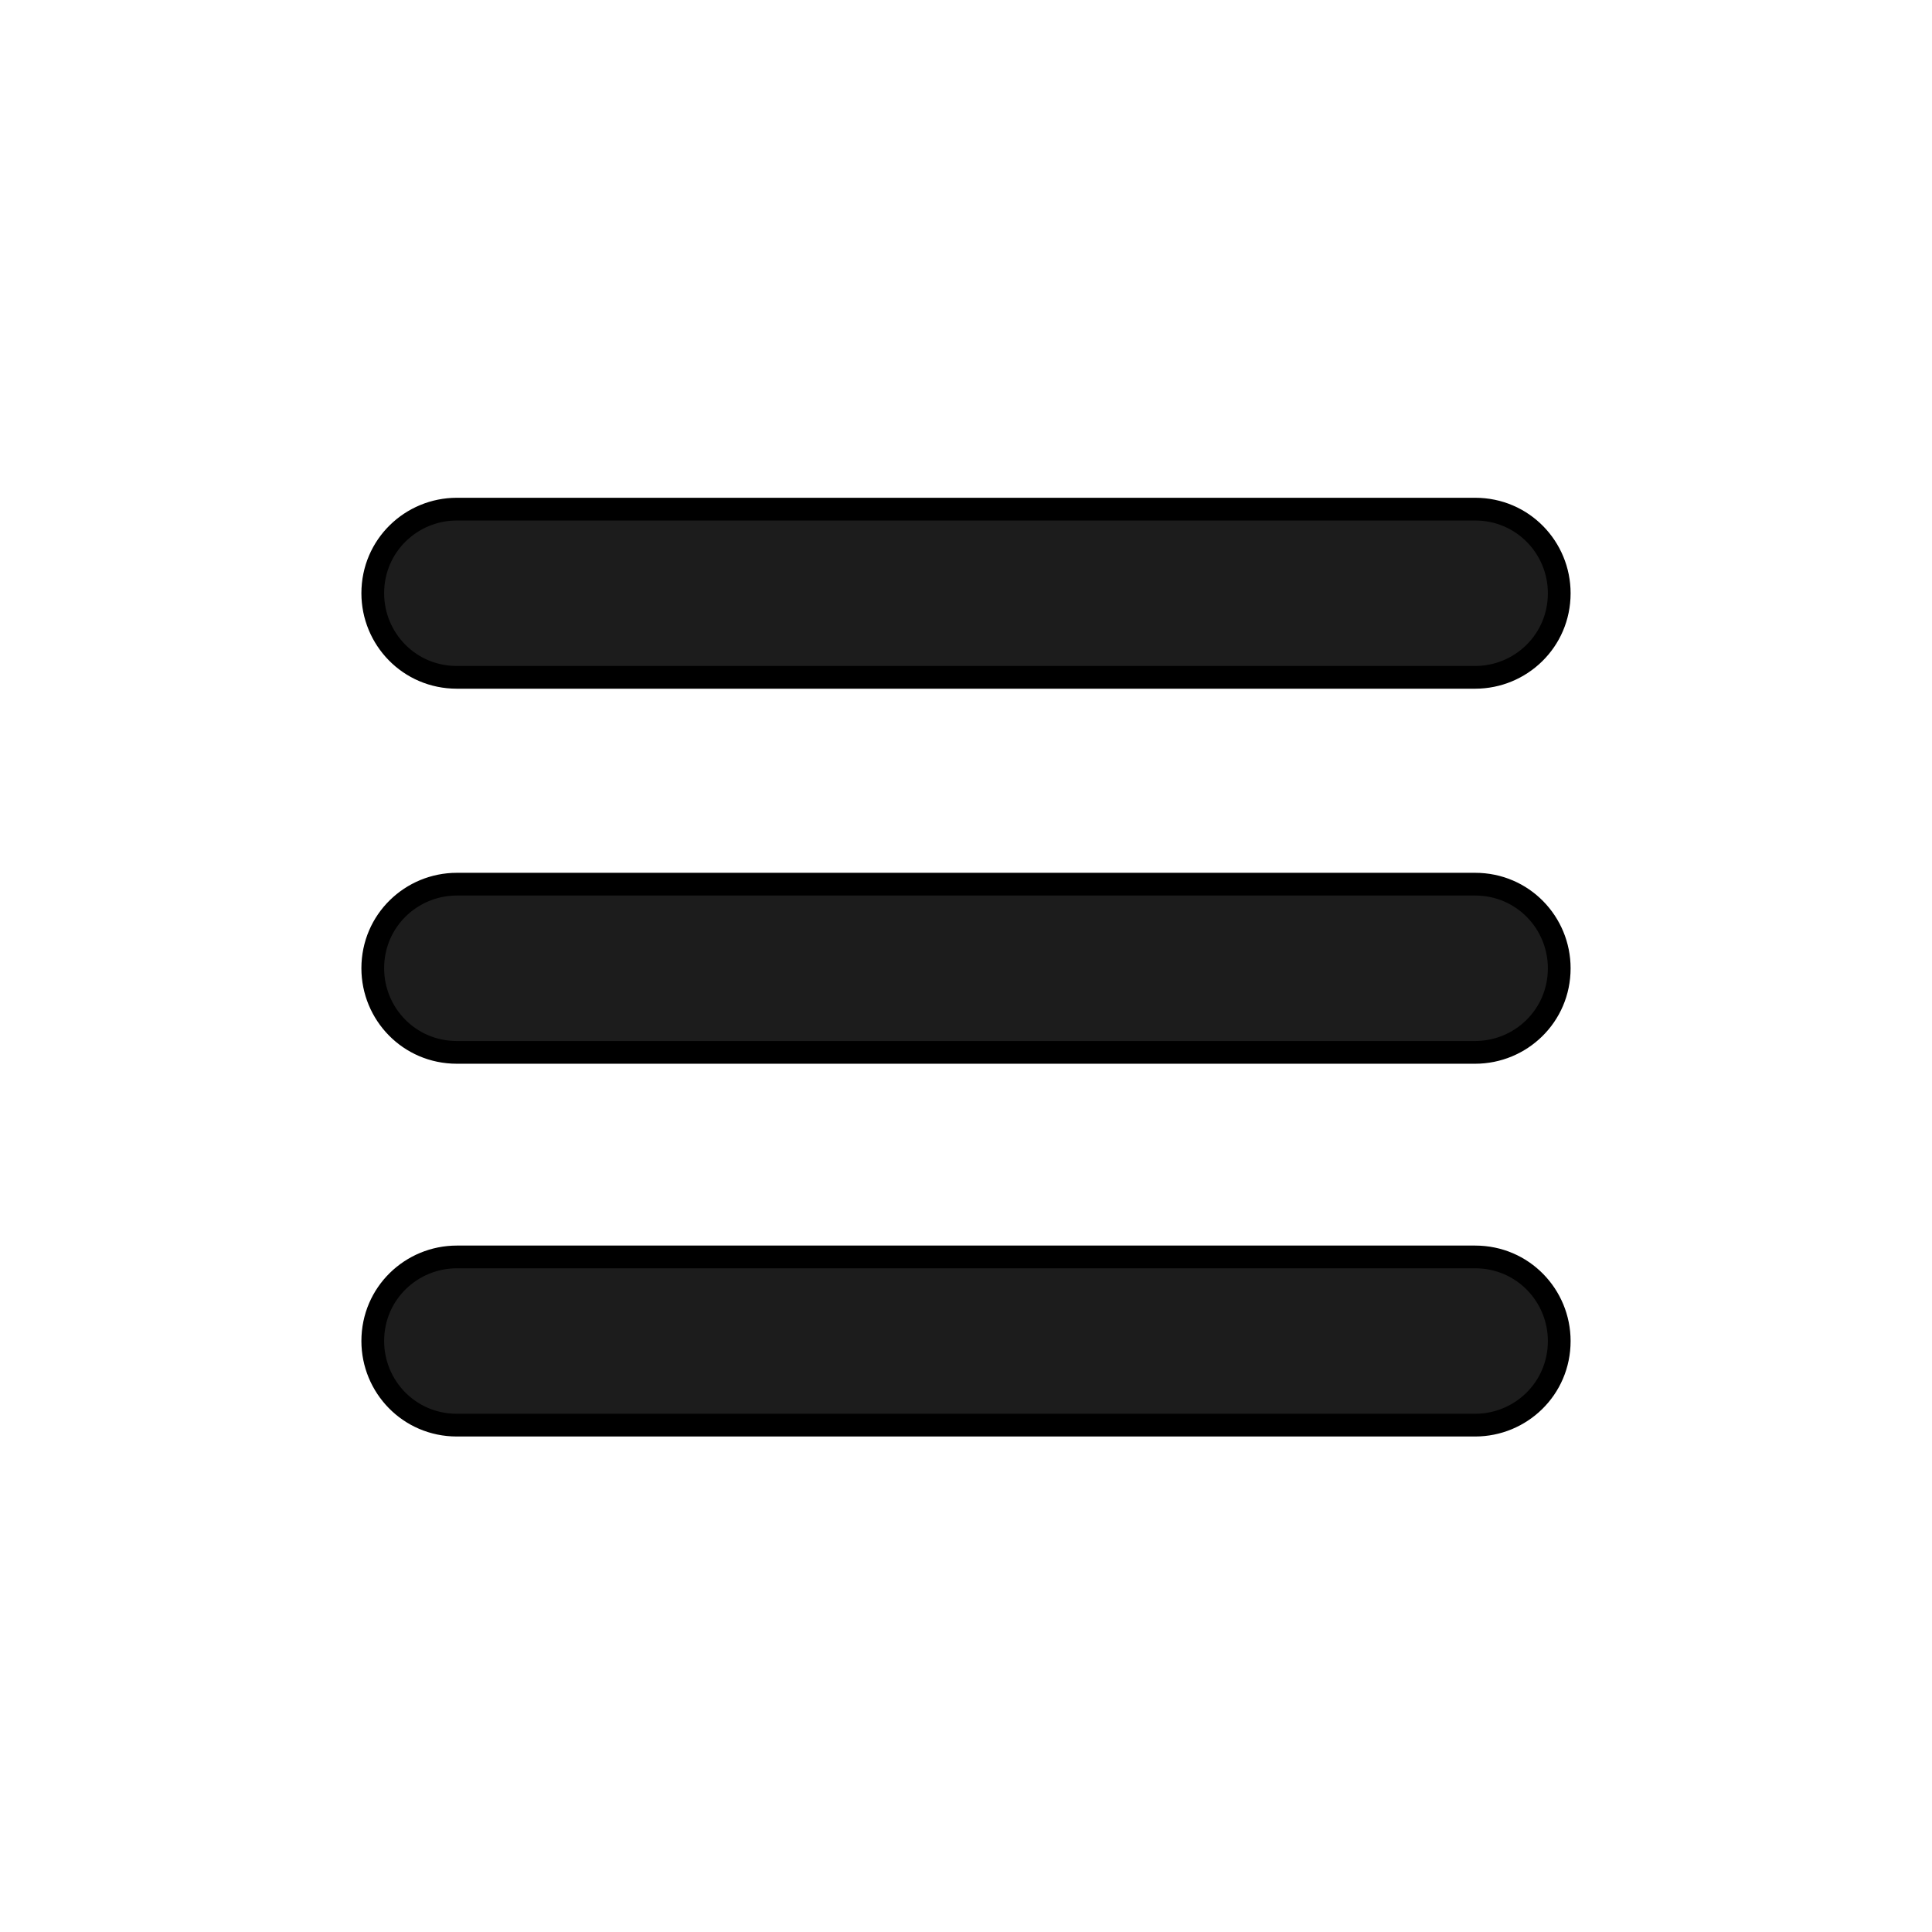 <?xml version="1.0" encoding="UTF-8"?>
<svg xmlns="http://www.w3.org/2000/svg" version="1.1" viewBox="0 0 85 85">
  <defs>
    <style>
      .cls-1 {
        fill: #1c1c1c;
        stroke: #000;
        stroke-miterlimit: 10;
      }
    </style>
  </defs>
  <!-- Generator: Adobe Illustrator 28.6.0, SVG Export Plug-In . SVG Version: 1.2.0 Build 709)  -->
  <g>
    <g id="_レイヤー_1" data-name="レイヤー_1">
      <path class="cls-1" d="M64.9,22.4H20.1c-2,0-3.7,1.6-3.7,3.7h0c0,2,1.6,3.7,3.7,3.7h44.8c2,0,3.7-1.6,3.7-3.7h0c0-2-1.6-3.7-3.7-3.7Z"/>
      <path class="cls-1" d="M64.9,38.9H20.1c-2,0-3.7,1.6-3.7,3.7h0c0,2,1.6,3.7,3.7,3.7h44.8c2,0,3.7-1.6,3.7-3.7h0c0-2-1.6-3.7-3.7-3.7Z"/>
      <path class="cls-1" d="M64.9,55.3H20.1c-2,0-3.7,1.6-3.7,3.7h0c0,2,1.6,3.7,3.7,3.7h44.8c2,0,3.7-1.6,3.7-3.7h0c0-2-1.6-3.7-3.7-3.7Z"/>
    </g>
  </g>
</svg>